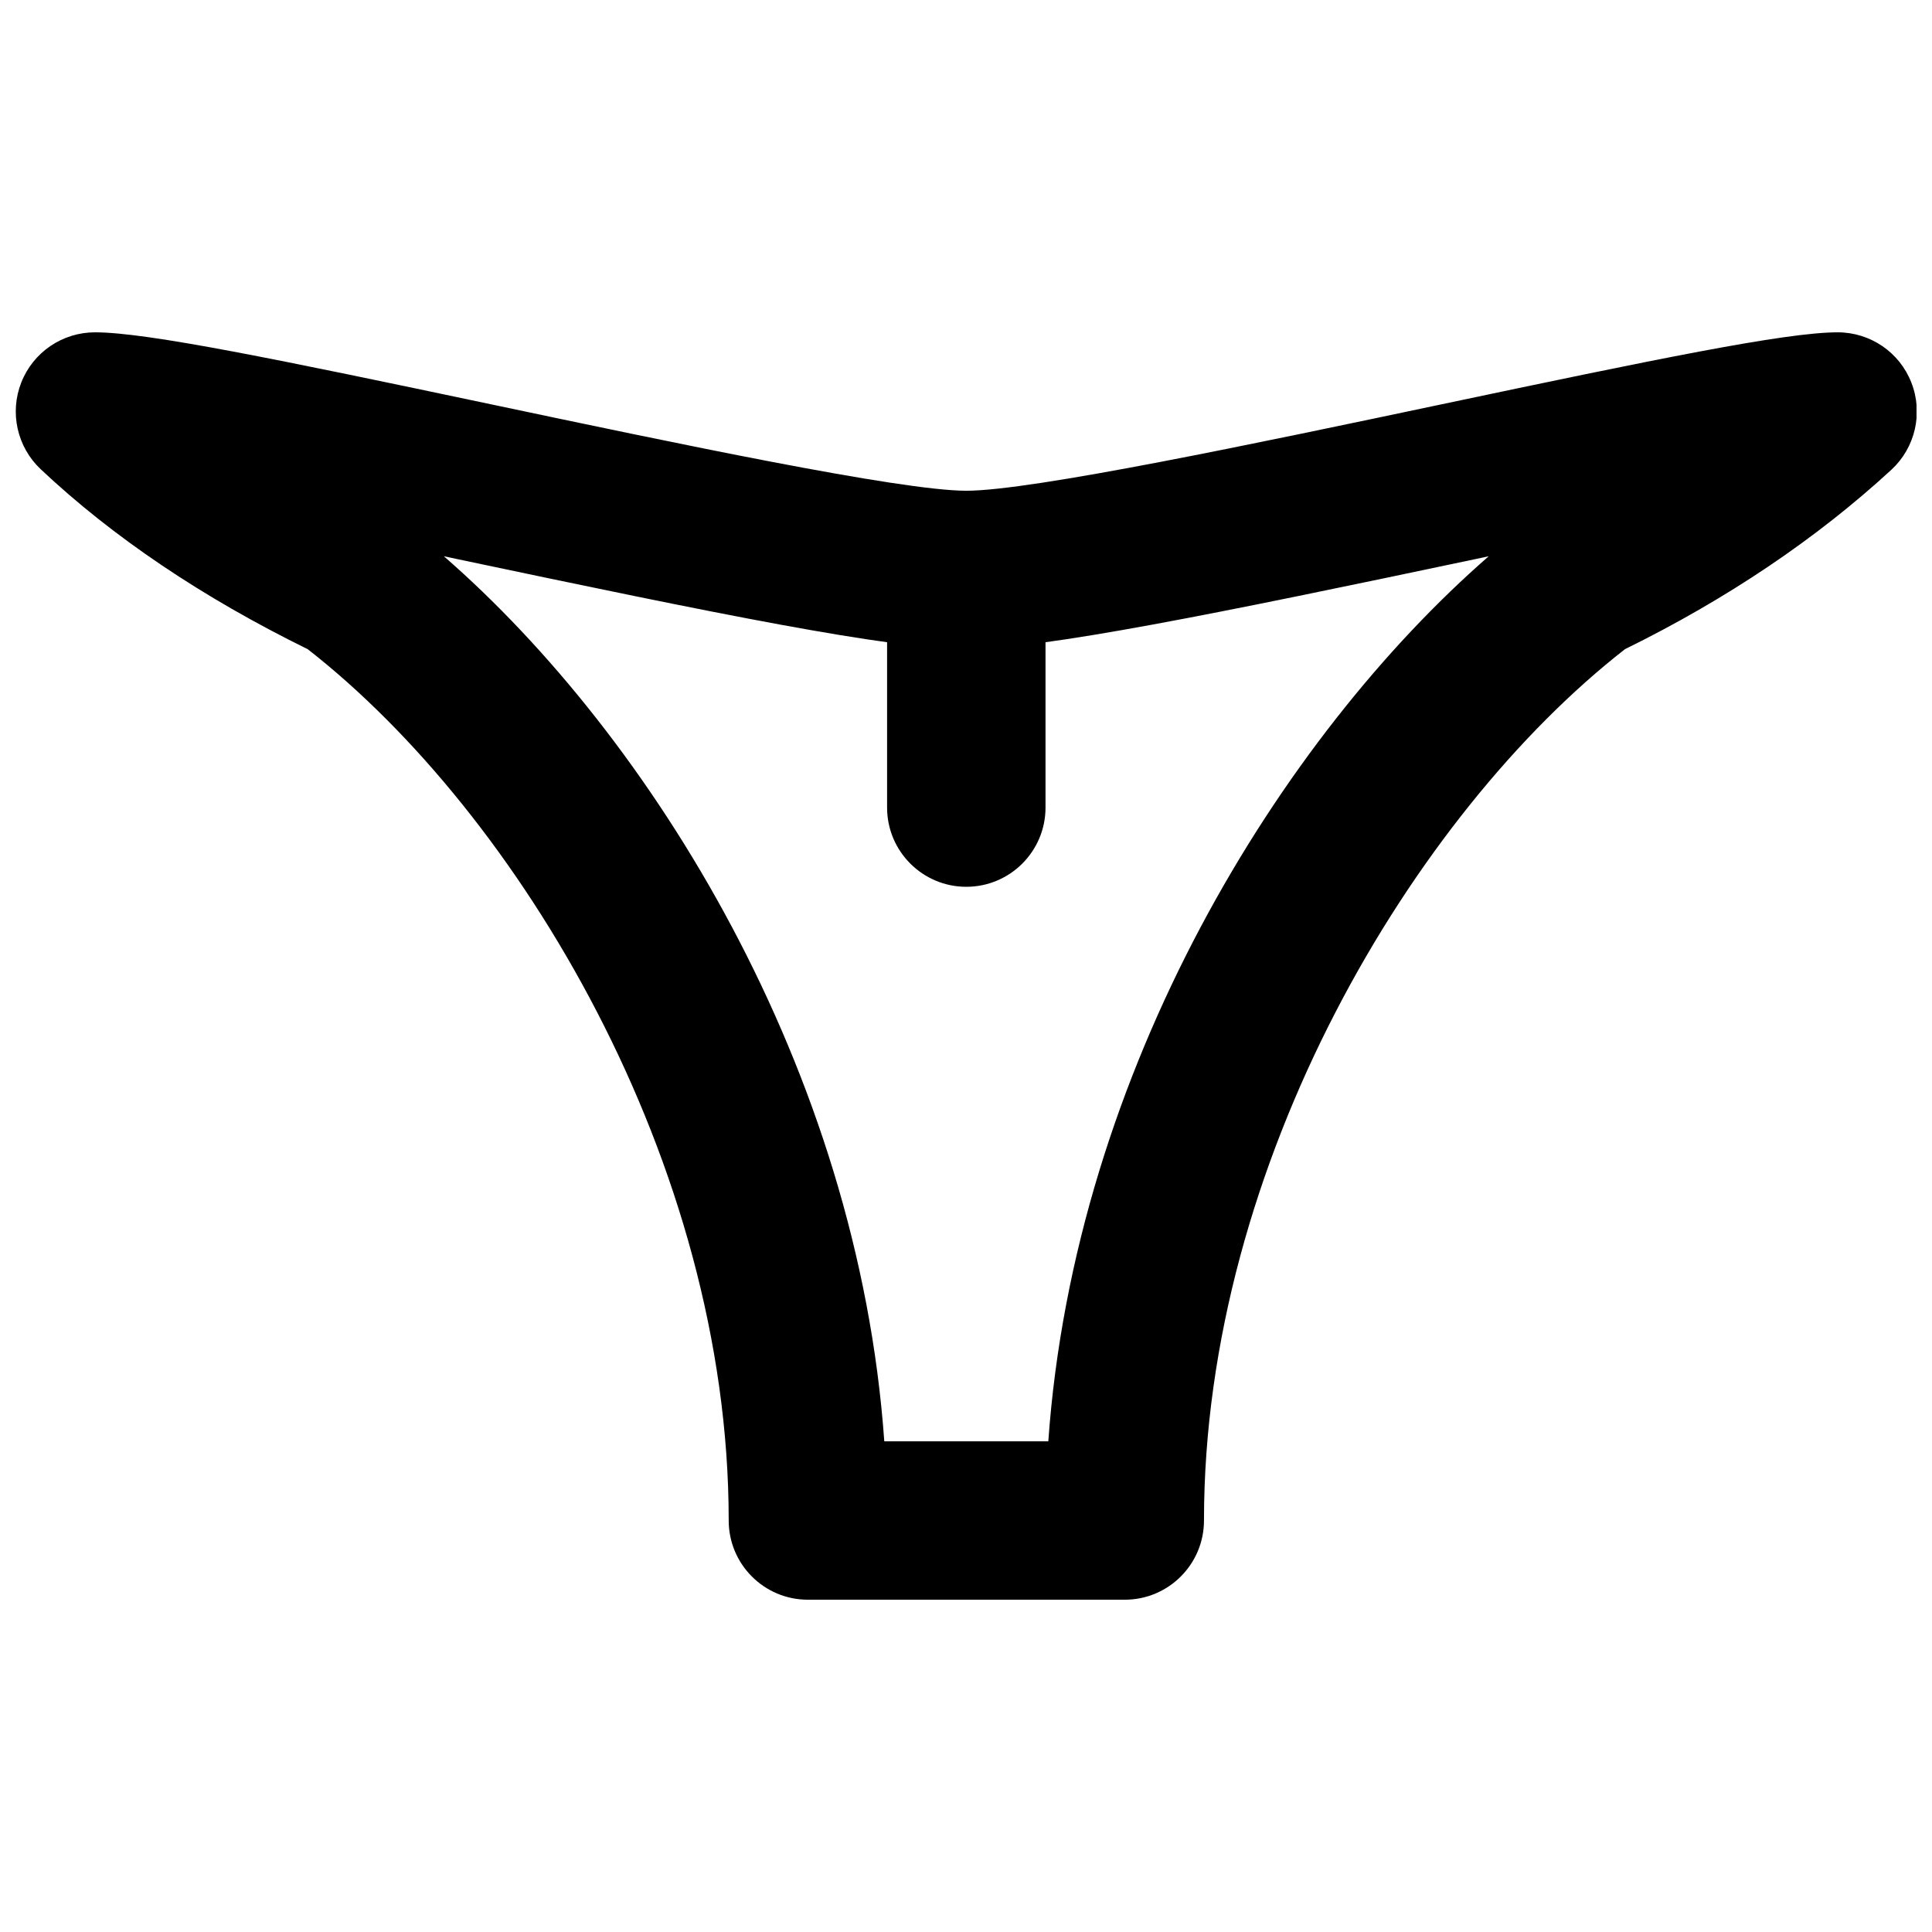 <?xml version="1.0" encoding="UTF-8"?>
<!-- Uploaded to: SVG Repo, www.svgrepo.com, Generator: SVG Repo Mixer Tools -->
<svg width="800px" height="800px" version="1.1" viewBox="144 144 512 512" xmlns="http://www.w3.org/2000/svg">
 <defs>
  <clipPath id="a">
   <path d="m148.09 232h503.81v336h-503.81z"/>
  </clipPath>
 </defs>
 <g clip-path="url(#a)">
  <path d="m378.34 525.96h43.473c6.992-98.664 61.844-186.73 116.72-234.55-1.219 0.254-2.438 0.527-3.633 0.777-68.266 14.402-114.54 23.848-134.81 23.848-20.297 0-66.543-9.445-134.81-23.848-1.199-0.25-2.414-0.523-3.656-0.777 54.895 47.82 109.73 135.88 116.72 234.55m63.73 41.98h-83.969c-11.609 0-20.992-9.402-20.992-20.992 0-94.883-55.816-187.41-111.57-230.91-27.898-13.688-51.703-29.746-70.766-47.695-6.254-5.898-8.293-15.031-5.121-23.027 3.168-8 10.895-13.246 19.523-13.246 13.852 0 48.824 7.242 104.77 19.039 48.43 10.223 108.72 22.945 126.14 22.945 17.402 0 77.691-12.723 126.12-22.945 55.945-11.797 90.918-19.039 104.79-19.039 8.648 0 16.414 5.289 19.543 13.352 3.148 8.059 1.027 17.234-5.332 23.09-19.859 18.285-43.602 34.258-70.574 47.527-55.777 43.473-111.57 136.03-111.57 230.91 0 11.59-9.402 20.992-20.992 20.992" fill-rule="evenodd"/>
 </g>
 <path d="m400.08 379.01c-11.586 0-20.992-9.406-20.992-20.992v-62.977c0-11.59 9.406-20.992 20.992-20.992s20.992 9.402 20.992 20.992v62.977c0 11.586-9.406 20.992-20.992 20.992" fill-rule="evenodd"/>
</svg>